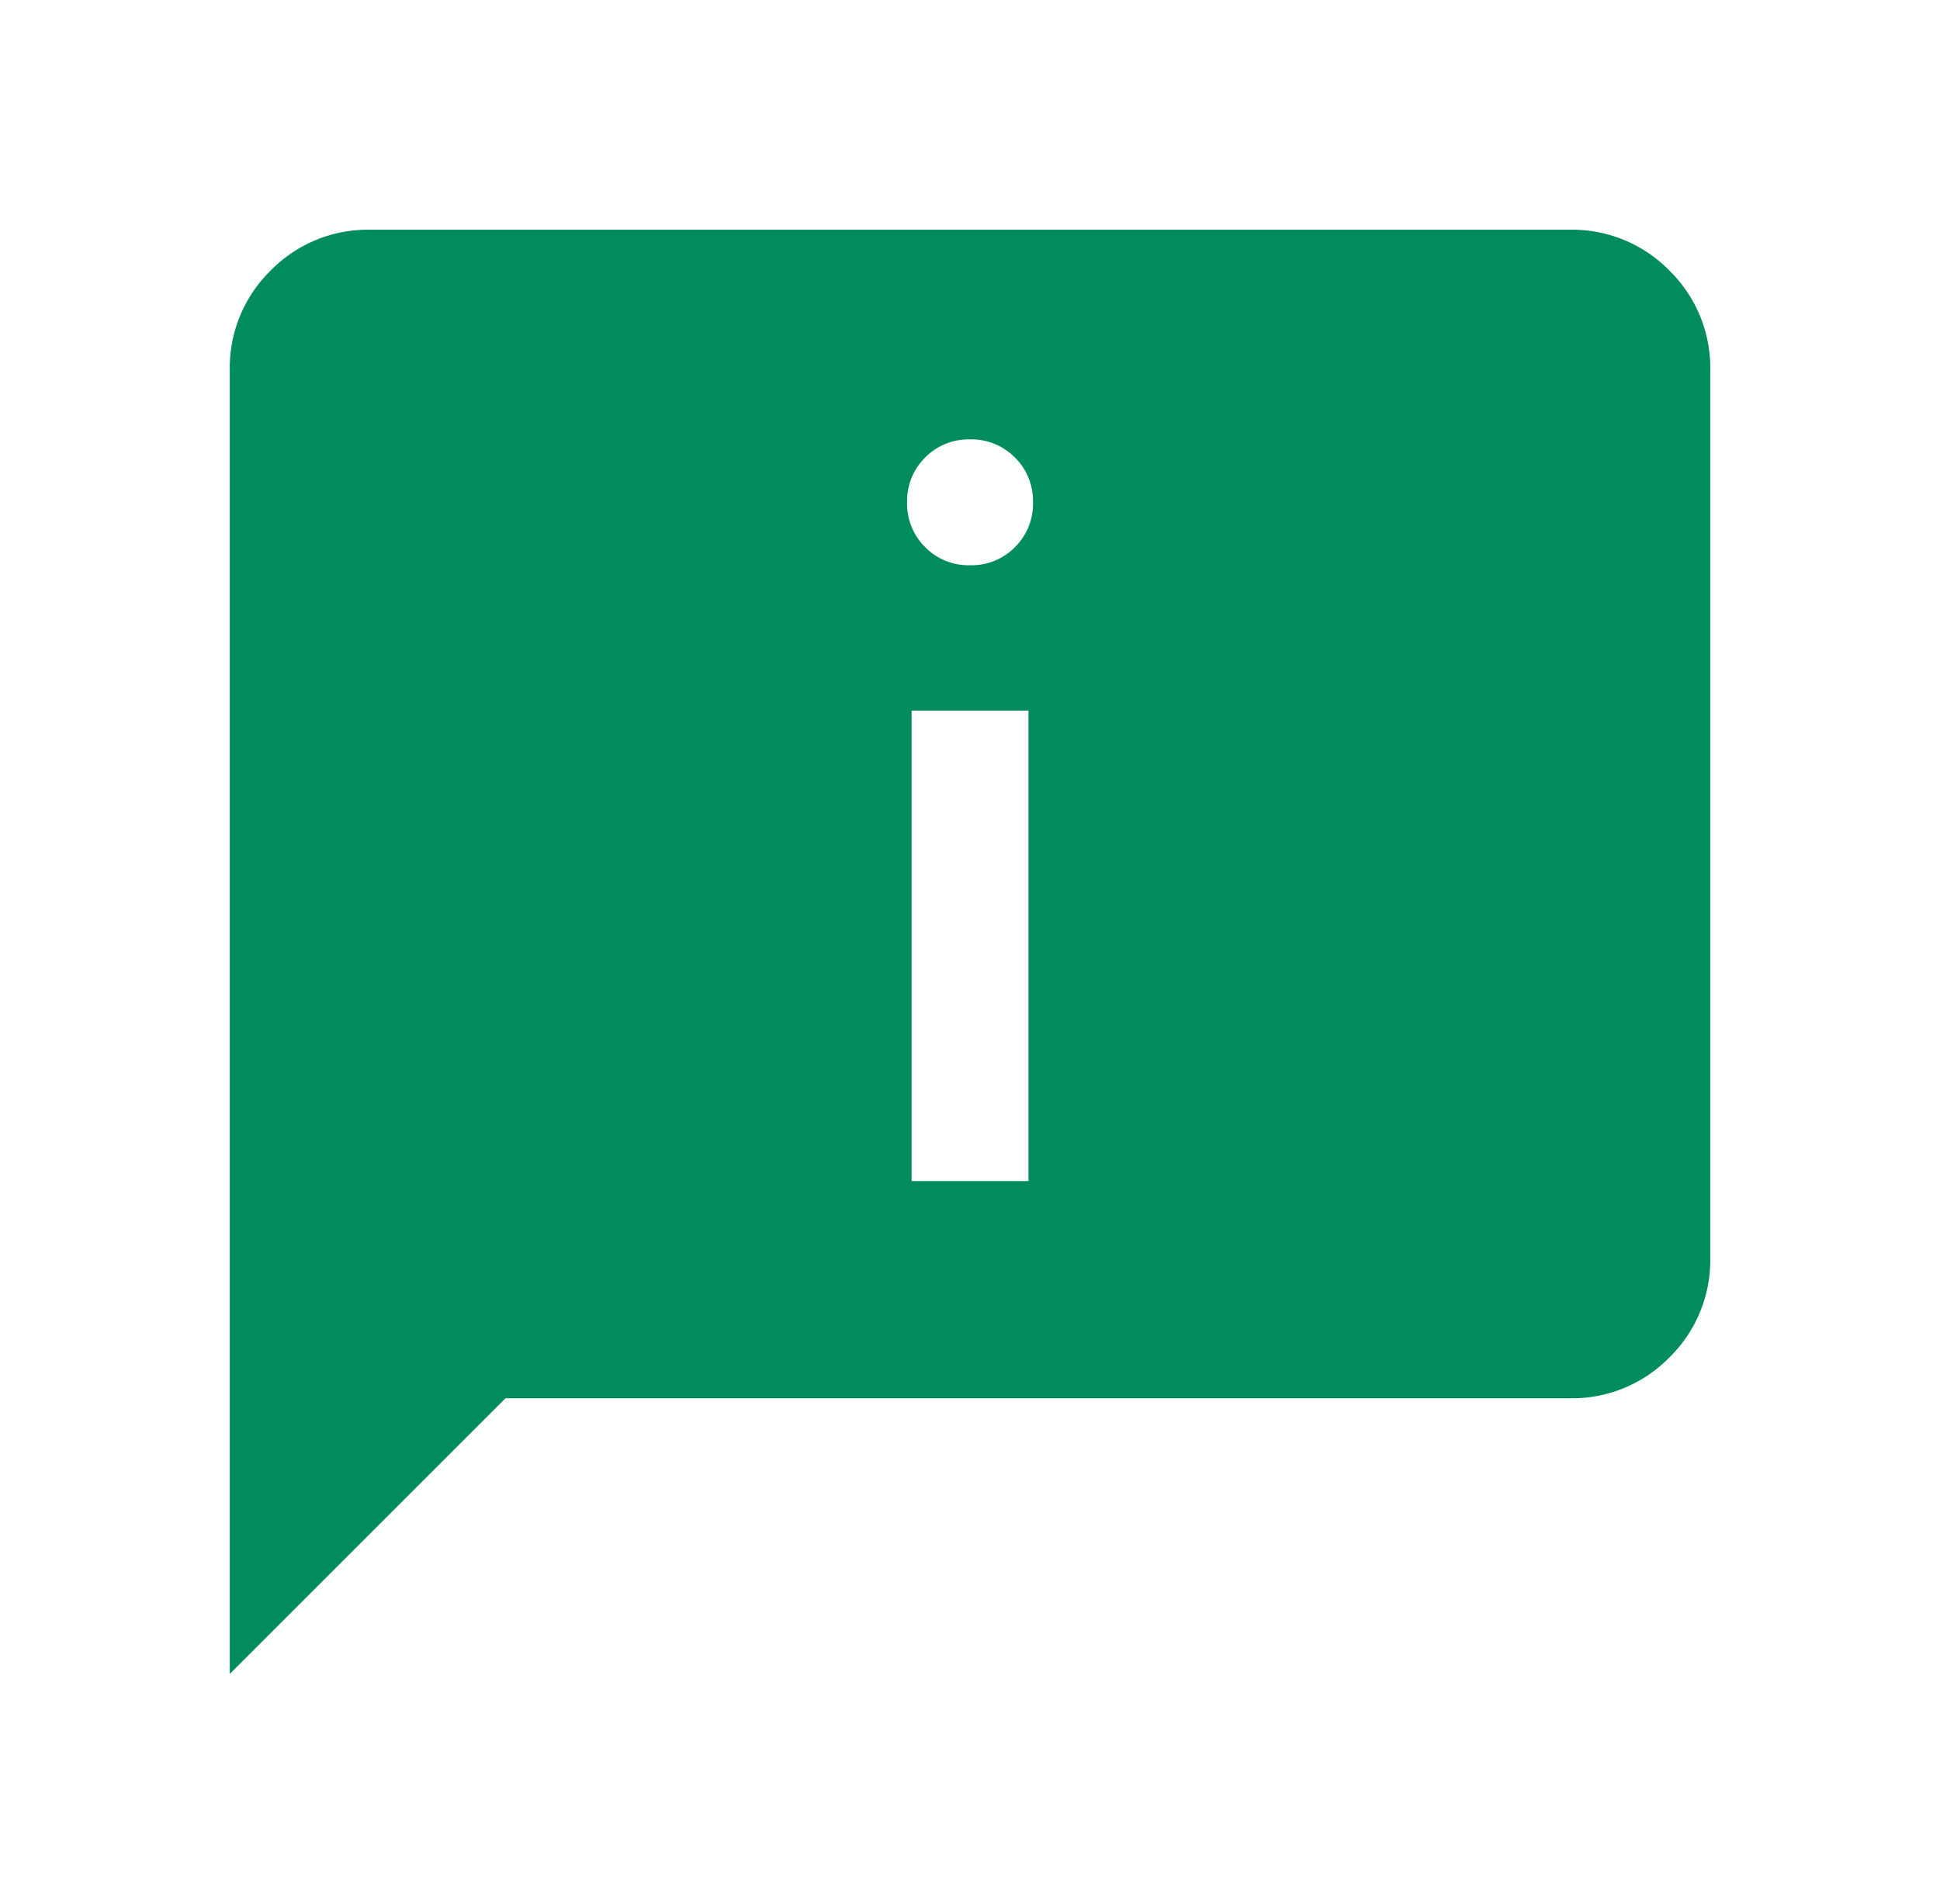 <?xml version="1.0" encoding="UTF-8"?>
<svg xmlns="http://www.w3.org/2000/svg" xmlns:xlink="http://www.w3.org/1999/xlink" width="76" height="74.591" viewBox="0 0 76 74.591">
  <defs>
    <filter id="chat_info_FILL1_wght300_GRAD0_opsz24" x="0" y="0" width="76" height="74.591" filterUnits="userSpaceOnUse">
      <feOffset dy="3"></feOffset>
      <feGaussianBlur stdDeviation="3" result="blur"></feGaussianBlur>
      <feFlood flood-opacity="0.161"></feFlood>
      <feComposite operator="in" in2="blur"></feComposite>
      <feComposite in="SourceGraphic"></feComposite>
    </filter>
  </defs>
  <g transform="matrix(1, 0, 0, 1, 0, 0)" filter="url(#chat_info_FILL1_wght300_GRAD0_opsz24)">
    <path id="chat_info_FILL1_wght300_GRAD0_opsz24-2" data-name="chat_info_FILL1_wght300_GRAD0_opsz24" d="M36.632-52.482a2.386,2.386,0,0,0,1.757-.709,2.386,2.386,0,0,0,.709-1.757,2.386,2.386,0,0,0-.709-1.757,2.386,2.386,0,0,0-1.757-.709,2.386,2.386,0,0,0-1.757.709,2.386,2.386,0,0,0-.709,1.757,2.386,2.386,0,0,0,.709,1.757A2.386,2.386,0,0,0,36.632-52.482ZM34.342-28.354h4.579V-46.788H34.342v18.433ZM7.632-9.041V-60.113a5.327,5.327,0,0,1,1.6-3.916,5.327,5.327,0,0,1,3.916-1.6H60.113a5.327,5.327,0,0,1,3.916,1.6,5.327,5.327,0,0,1,1.6,3.916V-25.36a5.327,5.327,0,0,1-1.6,3.916,5.327,5.327,0,0,1-3.916,1.6H18.433l-10.8,10.8Z" transform="translate(1.37 71.63)" fill="#008c5e"></path>
  </g>
</svg>

